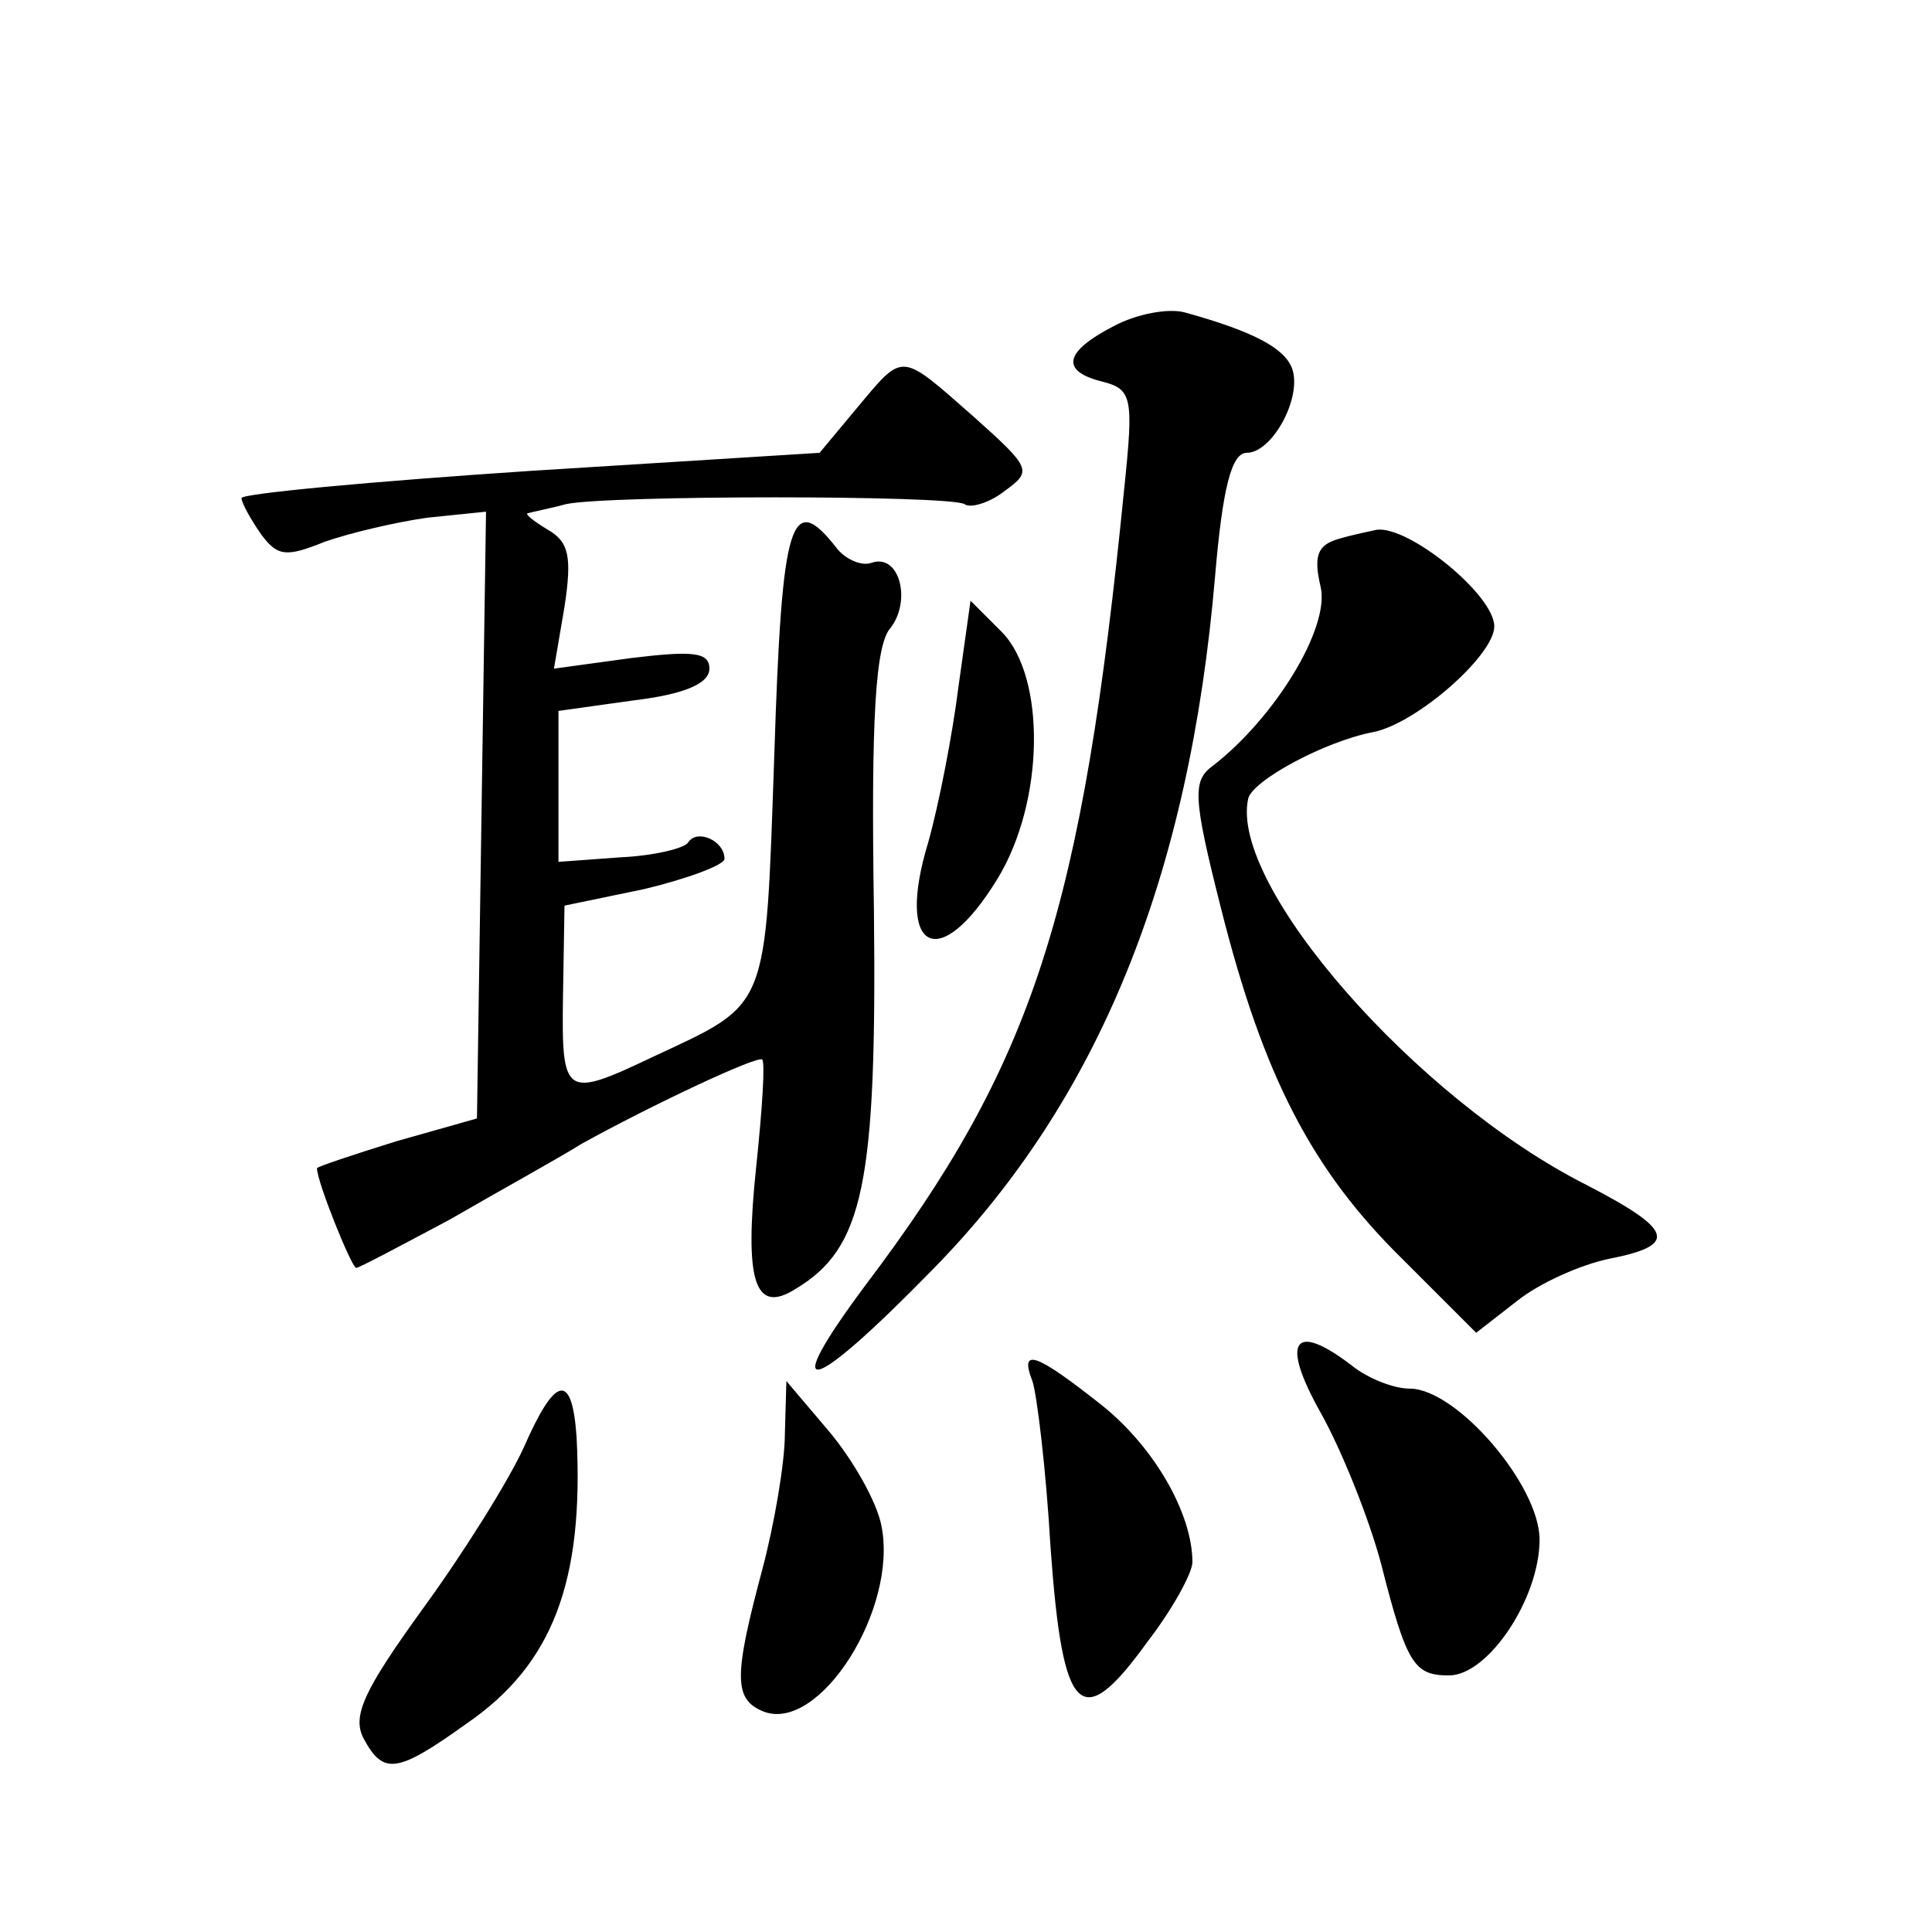 <?xml version="1.0" standalone="no"?>
<!DOCTYPE svg PUBLIC "-//W3C//DTD SVG 20010904//EN"
 "http://www.w3.org/TR/2001/REC-SVG-20010904/DTD/svg10.dtd">
<svg version="1.0" xmlns="http://www.w3.org/2000/svg"
 width="128pt" height="128pt" viewBox="0 0 128 128"
 preserveAspectRatio="xMidYMid meet">
<g transform="translate(0,128) scale(0.1,-0.1)"
fill="#0" stroke="none">
<path d="M738 1064 c-33 -17 -36 -30 -7 -37 19 -5 20 -11 14 -69 -28 -282 -60 -382
-172 -530 -58 -78 -37 -73 45 11 110 112 170 260 187 459 5 59 11 82 21 82 17 0
37 37 30 56 -5 13 -24 24 -71 37 -11 3 -32 -1 -47 -9z M568 1010 l-25 -30 -192
-12 c-105 -7 -191 -15 -191 -18 0 -3 6 -14 13 -24 11 -15 17 -15 42 -5 17 6 47
13 68 16 l39 4 -3 -201 -3 -201 -53 -15 c-29 -9 -53 -17 -53 -18 0 -9 23 -66 26
-66 2 0 30 15 62 32 31 18 71 40 87 50 45 25 117 59 120 56 2 -2 0 -33 -4 -71 -8
-76 -1 -98 26 -81 45 27 54 69 52 251 -2 127 1 176 11 187 14 18 6 50 -13 43 -6
-2 -16 2 -22 9 -31 40 -37 21 -42 -136 -6 -171 -3 -164 -80 -200 -59 -28 -61 -27
-60 40 l1 60 53 11 c29 7 53 16 53 20 0 12 -18 20 -24 11 -2 -4 -23 -9 -45 -10
l-41 -3 0 50 0 50 50 7 c33 4 50 11 50 21 0 11 -11 12 -52 7 l-51 -7 7 41 c5 33
3 43 -11 51 -10 6 -16 11 -13 11 3 1 14 3 25 6 28 6 254 6 264 0 4 -3 17 1 27 9
18 13 17 15 -21 49 -49 43 -46 43 -77 6z M887 923 c-14 -4 -17 -11 -12 -32 6 -27
-30 -86 -71 -118 -14 -10 -14 -20 5 -95 28 -111 60 -173 120 -232 l49 -49 27 21
c15 12 42 24 61 28 46 9 43 19 -15 49 -113 57 -237 199 -224 256 3 12 51 38 83
44 29 6 80 51 80 70 0 21 -57 67 -78 64 -4 -1 -15 -3 -25 -6z M635 825 c-4 -32
-13 -78 -20 -103 -22 -72 7 -88 46 -24 31 51 32 133 3 163 l-21 21 -8 -57z M875
344 c14 -25 32 -70 40 -100 17 -67 22 -74 45 -74 26 0 60 51 60 90 0 36 -55 100
-86 100 -11 0 -28 7 -38 15 -39 30 -48 17 -21 -31z M684 365 c3 -9 9 -58 12 -110
8 -112 20 -124 64 -63 17 22 30 46 30 53 0 32 -25 76 -60 104 -43 34 -55 39 -46
16z M347 321 c-10 -22 -40 -70 -67 -107 -39 -54 -47 -71 -39 -86 13 -24 22 -23
68 10 57 39 78 94 73 190 -3 43 -14 41 -35 -7z M520 330 c0 -19 -7 -60 -15 -90
-19 -71 -19 -86 1 -94 37 -14 89 68 78 123 -3 16 -19 44 -35 63 l-28 33 -1 -35z"/>
</g>
</svg>
